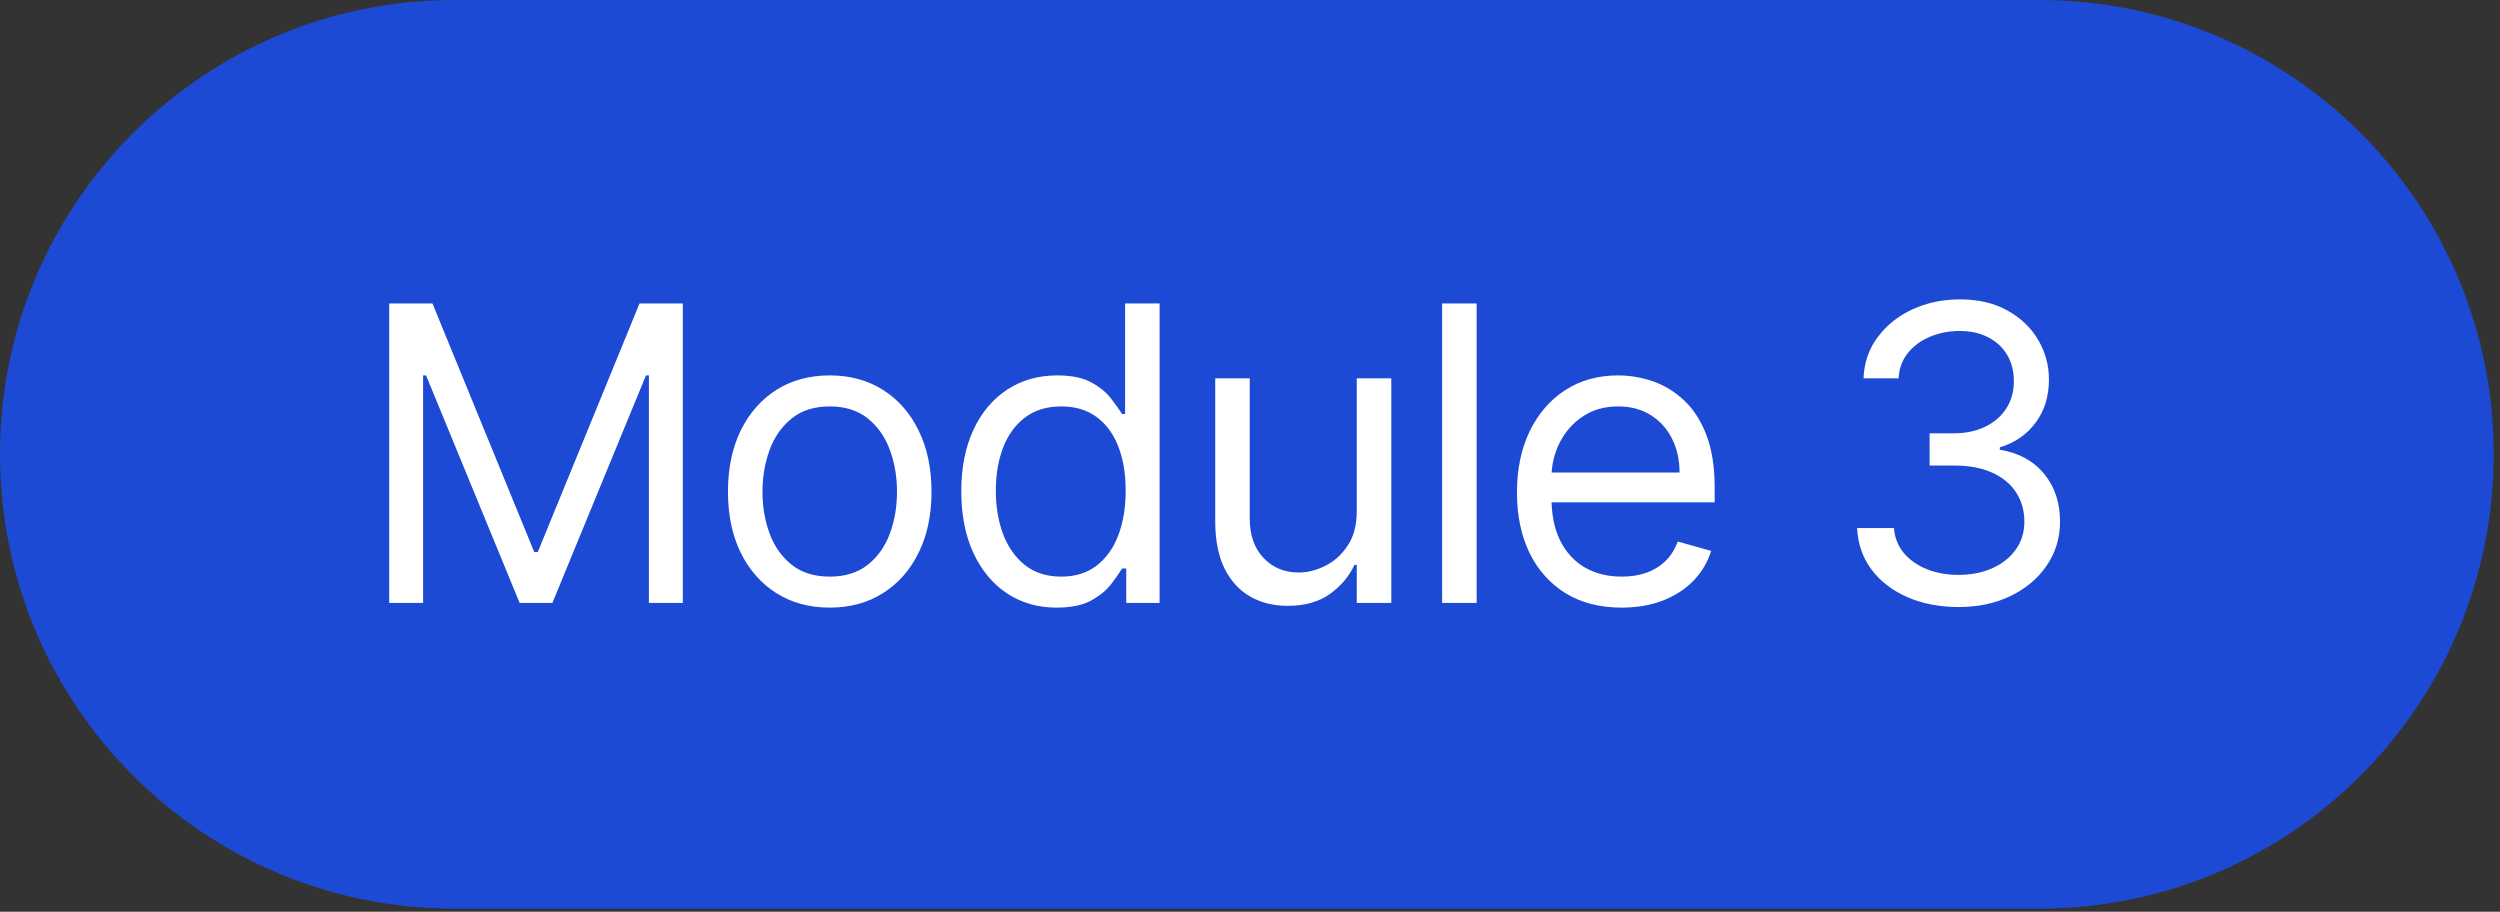 <svg width="85" height="31" viewBox="0 0 85 31" fill="none" xmlns="http://www.w3.org/2000/svg">
<rect x="0" y="0" width="85" height="31" fill="#333333" stroke="none"/>
<path d="M69.339 0H15.446C6.916 0 0 6.915 0 15.446C0 23.977 6.916 30.893 15.446 30.893H69.339C77.87 30.893 84.786 23.977 84.786 15.446C84.786 6.915 77.87 0 69.339 0Z" fill="#1D4AD5"/>
<path d="M13.233 10.318H14.704L18.165 18.77H18.284L21.744 10.318H23.216V20.5H22.062V12.764H21.963L18.781 20.5H17.668L14.486 12.764H14.386V20.5H13.233V10.318ZM28.211 20.659C27.522 20.659 26.917 20.495 26.397 20.167C25.88 19.839 25.475 19.38 25.183 18.79C24.895 18.2 24.751 17.51 24.751 16.722C24.751 15.926 24.895 15.232 25.183 14.639C25.475 14.045 25.88 13.585 26.397 13.256C26.917 12.928 27.522 12.764 28.211 12.764C28.901 12.764 29.504 12.928 30.021 13.256C30.541 13.585 30.946 14.045 31.234 14.639C31.526 15.232 31.671 15.926 31.671 16.722C31.671 17.51 31.526 18.2 31.234 18.79C30.946 19.38 30.541 19.839 30.021 20.167C29.504 20.495 28.901 20.659 28.211 20.659ZM28.211 19.605C28.735 19.605 29.166 19.471 29.504 19.202C29.842 18.934 30.092 18.581 30.255 18.143C30.417 17.706 30.498 17.232 30.498 16.722C30.498 16.211 30.417 15.736 30.255 15.295C30.092 14.854 29.842 14.498 29.504 14.226C29.166 13.954 28.735 13.818 28.211 13.818C27.688 13.818 27.257 13.954 26.919 14.226C26.581 14.498 26.33 14.854 26.168 15.295C26.006 15.736 25.924 16.211 25.924 16.722C25.924 17.232 26.006 17.706 26.168 18.143C26.33 18.581 26.581 18.934 26.919 19.202C27.257 19.471 27.688 19.605 28.211 19.605ZM35.926 20.659C35.29 20.659 34.728 20.498 34.241 20.177C33.753 19.852 33.372 19.395 33.097 18.805C32.822 18.211 32.684 17.51 32.684 16.702C32.684 15.9 32.822 15.204 33.097 14.614C33.372 14.024 33.755 13.568 34.246 13.246C34.736 12.925 35.303 12.764 35.946 12.764C36.443 12.764 36.836 12.847 37.124 13.013C37.416 13.175 37.638 13.361 37.79 13.57C37.946 13.775 38.067 13.944 38.153 14.077H38.253V10.318H39.426V20.5H38.292V19.327H38.153C38.067 19.466 37.944 19.642 37.785 19.854C37.626 20.062 37.399 20.25 37.104 20.416C36.809 20.578 36.416 20.659 35.926 20.659ZM36.085 19.605C36.556 19.605 36.953 19.483 37.278 19.237C37.603 18.989 37.85 18.646 38.019 18.208C38.188 17.767 38.273 17.259 38.273 16.682C38.273 16.112 38.19 15.613 38.024 15.185C37.858 14.755 37.613 14.42 37.288 14.181C36.963 13.939 36.562 13.818 36.085 13.818C35.588 13.818 35.174 13.946 34.842 14.201C34.514 14.453 34.267 14.796 34.101 15.23C33.939 15.661 33.858 16.145 33.858 16.682C33.858 17.225 33.941 17.719 34.106 18.163C34.275 18.604 34.524 18.956 34.852 19.217C35.184 19.476 35.594 19.605 36.085 19.605ZM46.13 17.378V12.864H47.304V20.5H46.13V19.207H46.051C45.872 19.595 45.593 19.925 45.215 20.197C44.838 20.465 44.36 20.599 43.784 20.599C43.306 20.599 42.882 20.495 42.511 20.286C42.14 20.074 41.848 19.756 41.636 19.332C41.424 18.904 41.318 18.366 41.318 17.716V12.864H42.491V17.636C42.491 18.193 42.647 18.637 42.958 18.969C43.273 19.3 43.674 19.466 44.161 19.466C44.453 19.466 44.75 19.391 45.051 19.242C45.356 19.093 45.612 18.864 45.817 18.556C46.026 18.248 46.13 17.855 46.13 17.378ZM50.206 10.318V20.5H49.032V10.318H50.206ZM55.136 20.659C54.401 20.659 53.766 20.497 53.232 20.172C52.702 19.844 52.293 19.386 52.004 18.8C51.719 18.21 51.577 17.524 51.577 16.741C51.577 15.959 51.719 15.27 52.004 14.673C52.293 14.073 52.694 13.606 53.208 13.271C53.725 12.933 54.328 12.764 55.017 12.764C55.415 12.764 55.808 12.831 56.196 12.963C56.583 13.096 56.936 13.311 57.254 13.609C57.573 13.904 57.826 14.296 58.015 14.783C58.204 15.27 58.298 15.87 58.298 16.582V17.079H52.412V16.065H57.105C57.105 15.634 57.019 15.25 56.847 14.912C56.678 14.574 56.436 14.307 56.121 14.111C55.809 13.916 55.441 13.818 55.017 13.818C54.55 13.818 54.145 13.934 53.804 14.166C53.466 14.395 53.206 14.693 53.024 15.061C52.841 15.429 52.75 15.823 52.75 16.244V16.921C52.75 17.497 52.85 17.986 53.048 18.387C53.251 18.785 53.531 19.088 53.889 19.297C54.247 19.502 54.663 19.605 55.136 19.605C55.445 19.605 55.723 19.562 55.972 19.476C56.224 19.386 56.441 19.254 56.623 19.078C56.805 18.899 56.946 18.677 57.046 18.412L58.179 18.73C58.06 19.115 57.859 19.453 57.578 19.744C57.296 20.033 56.948 20.258 56.533 20.421C56.119 20.579 55.654 20.659 55.136 20.659ZM66.601 20.639C65.945 20.639 65.36 20.526 64.846 20.301C64.336 20.076 63.93 19.762 63.628 19.361C63.33 18.957 63.167 18.488 63.141 17.954H64.394C64.42 18.283 64.533 18.566 64.732 18.805C64.931 19.04 65.191 19.222 65.512 19.352C65.834 19.481 66.19 19.546 66.581 19.546C67.019 19.546 67.407 19.469 67.745 19.317C68.083 19.164 68.348 18.952 68.54 18.68C68.732 18.409 68.829 18.094 68.829 17.736C68.829 17.361 68.736 17.032 68.55 16.746C68.365 16.458 68.093 16.233 67.735 16.07C67.377 15.908 66.939 15.827 66.422 15.827H65.607V14.733H66.422C66.827 14.733 67.181 14.66 67.486 14.514C67.794 14.368 68.035 14.163 68.207 13.898C68.383 13.633 68.471 13.321 68.471 12.963C68.471 12.618 68.394 12.318 68.242 12.063C68.089 11.808 67.874 11.609 67.596 11.467C67.32 11.324 66.996 11.253 66.621 11.253C66.27 11.253 65.938 11.318 65.627 11.447C65.319 11.573 65.067 11.757 64.871 11.999C64.675 12.237 64.57 12.526 64.553 12.864H63.36C63.38 12.33 63.54 11.863 63.842 11.462C64.144 11.057 64.538 10.742 65.025 10.517C65.516 10.292 66.054 10.179 66.641 10.179C67.271 10.179 67.811 10.307 68.262 10.562C68.713 10.814 69.059 11.147 69.301 11.561C69.543 11.975 69.664 12.423 69.664 12.903C69.664 13.477 69.513 13.966 69.211 14.37C68.913 14.774 68.507 15.055 67.993 15.21V15.29C68.636 15.396 69.138 15.669 69.5 16.11C69.861 16.548 70.041 17.09 70.041 17.736C70.041 18.289 69.891 18.787 69.589 19.227C69.291 19.665 68.883 20.009 68.366 20.261C67.849 20.513 67.261 20.639 66.601 20.639Z" fill="white"/>
</svg>
